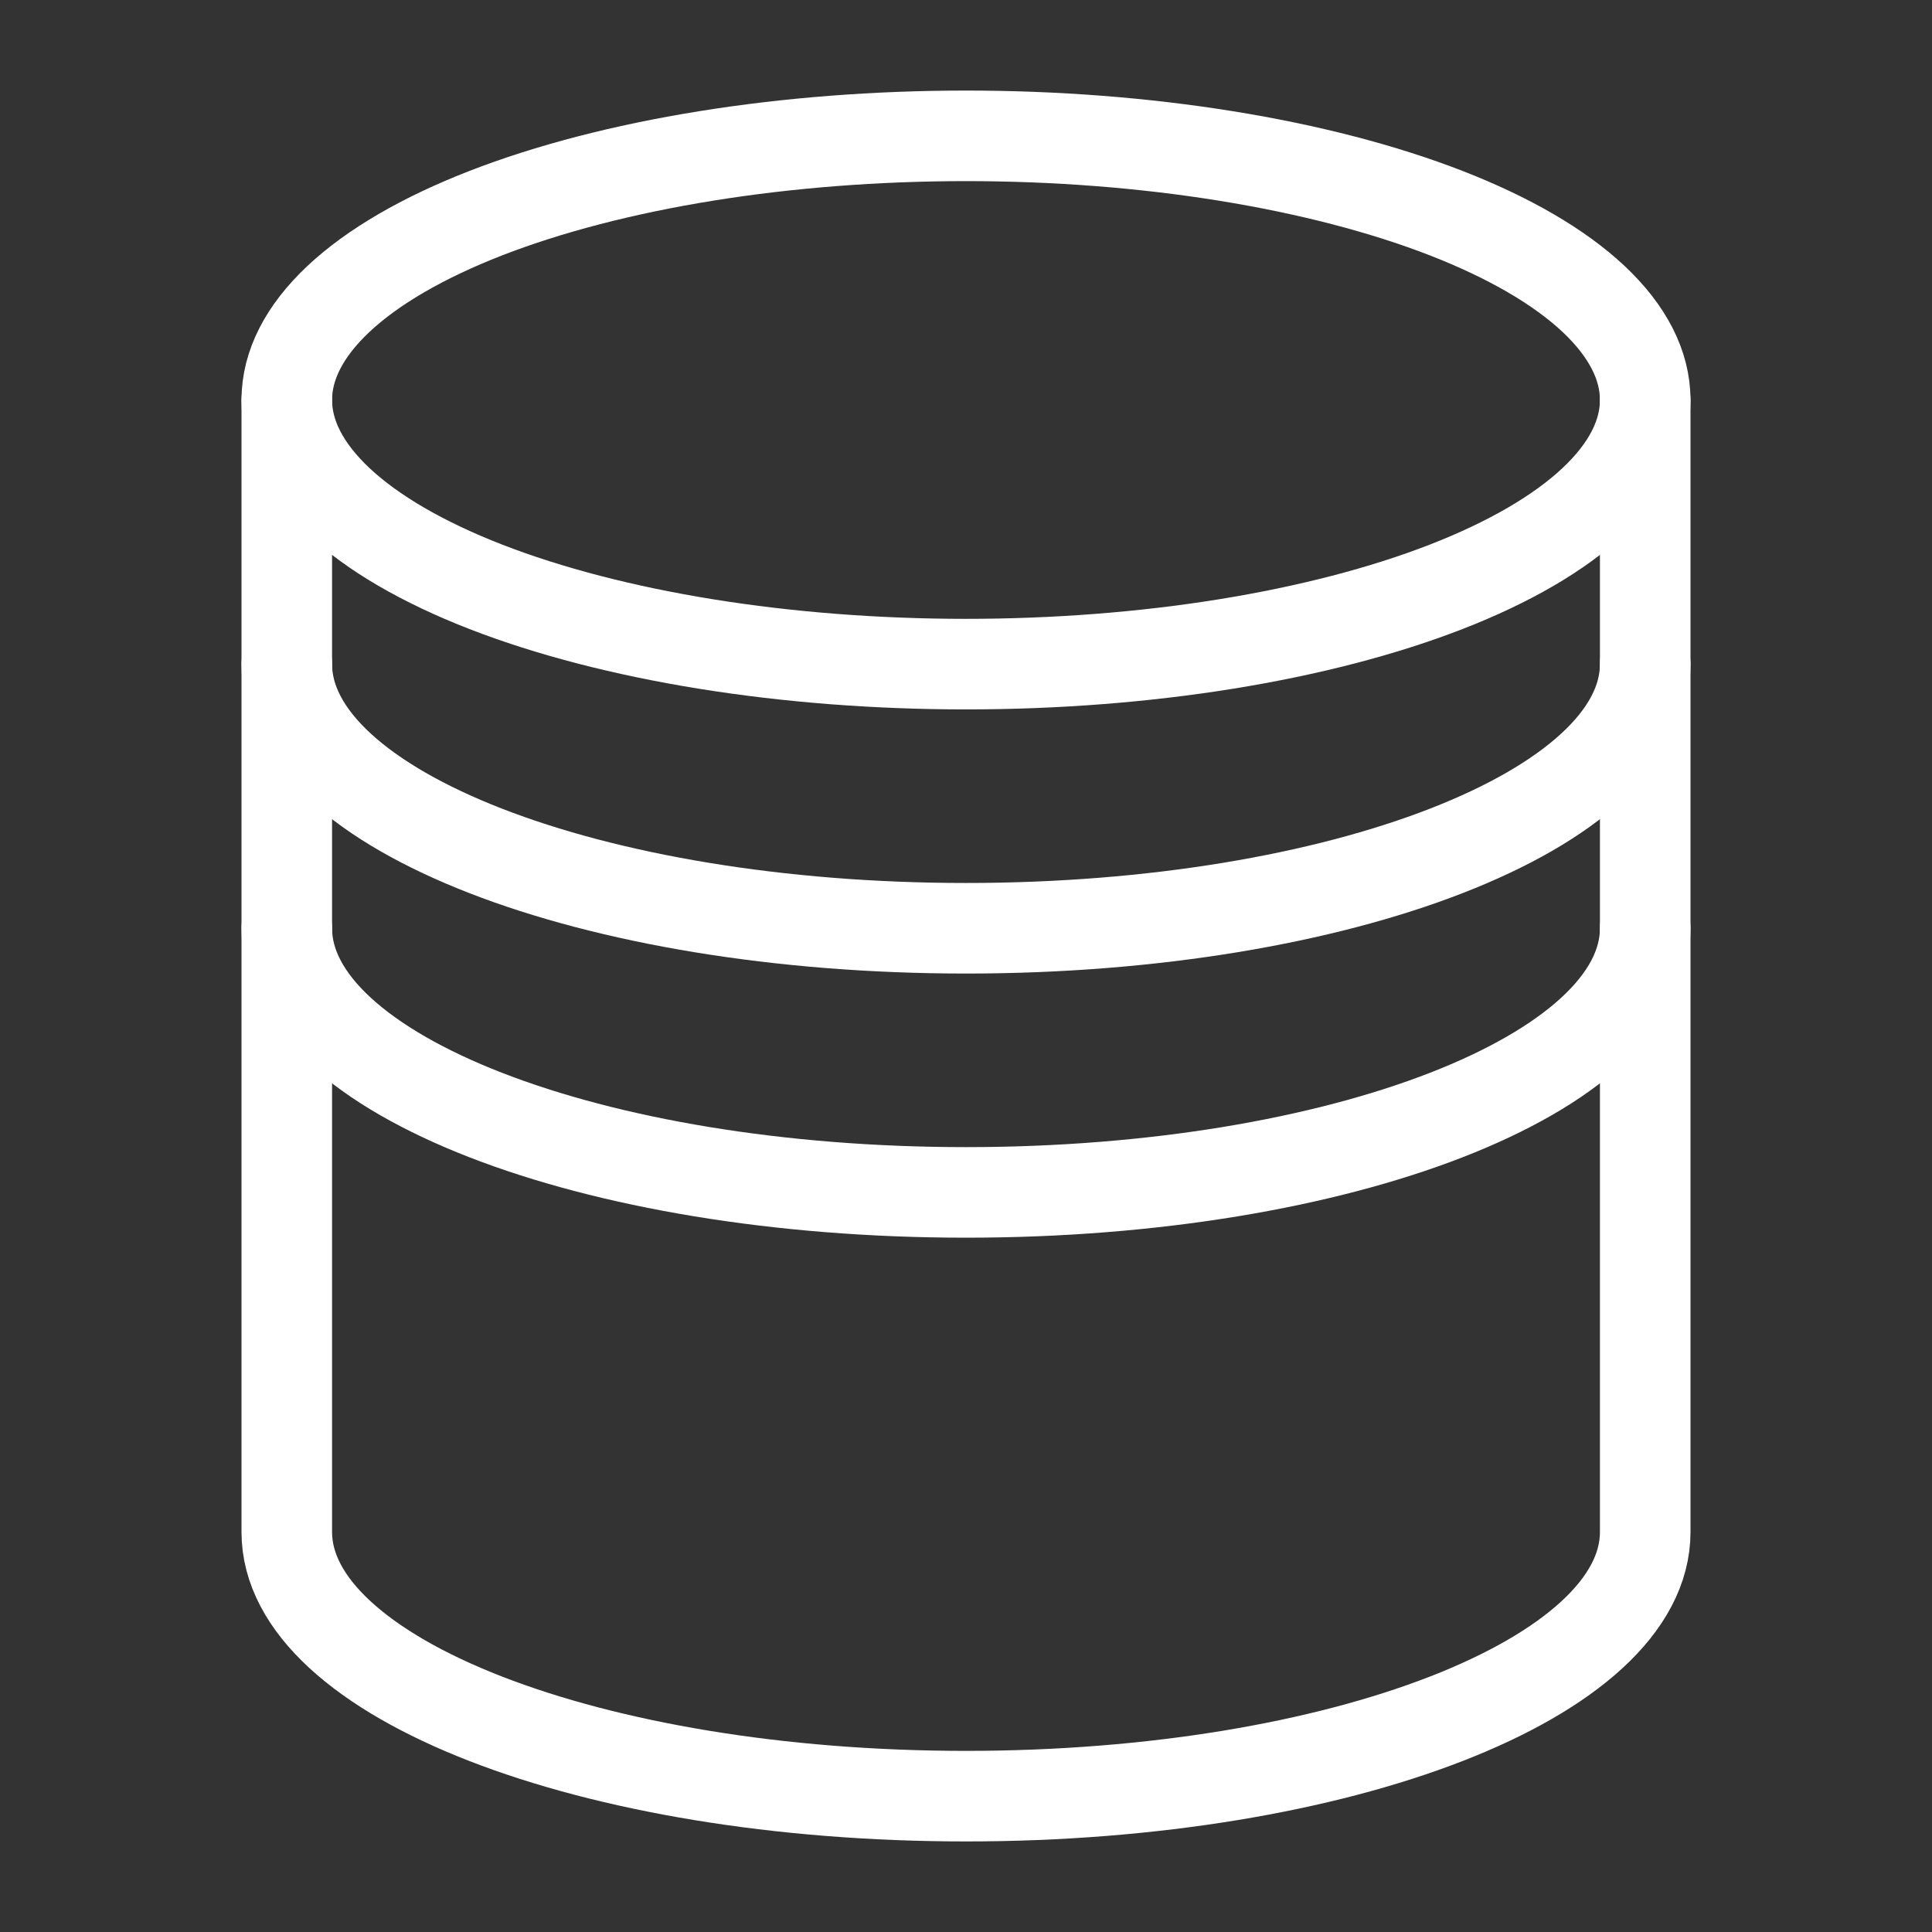 <svg width="32" height="32" viewBox="0 0 32 32" fill="none" xmlns="http://www.w3.org/2000/svg">
<rect x="0" y="0" width="32" height="32" fill="#333333" stroke="none"/>
<path d="M4.75 6.625C4.75 7.2 5.041 7.768 5.606 8.299C6.172 8.83 7 9.312 8.045 9.719C9.09 10.125 10.33 10.447 11.695 10.667C13.06 10.887 14.523 11 16 11C17.477 11 18.94 10.887 20.305 10.667C21.67 10.447 22.91 10.125 23.955 9.719C25 9.312 25.828 8.83 26.394 8.299C26.959 7.768 27.25 7.2 27.25 6.625C27.25 6.05 26.959 5.482 26.394 4.951C25.828 4.42 25 3.938 23.955 3.531C22.91 3.125 21.67 2.803 20.305 2.583C18.94 2.363 17.477 2.25 16 2.25C14.523 2.25 13.06 2.363 11.695 2.583C10.33 2.803 9.09 3.125 8.045 3.531C7 3.938 6.172 4.42 5.606 4.951C5.041 5.482 4.75 6.05 4.75 6.625Z" stroke="white" stroke-width="1.5" stroke-linecap="round" stroke-linejoin="round"/>
<path d="M4.75 6.625V25.375C4.75 27.791 9.786 29.75 16 29.75C22.214 29.75 27.25 27.791 27.25 25.375V6.625" stroke="white" stroke-width="1.5" stroke-linecap="round" stroke-linejoin="round"/>
<path d="M27.25 11C27.25 13.416 22.214 15.375 16 15.375C9.786 15.375 4.75 13.416 4.75 11" stroke="white" stroke-width="1.5" stroke-linecap="round" stroke-linejoin="round"/>
<path d="M27.25 15.375C27.25 17.791 22.214 19.75 16 19.75C9.786 19.75 4.75 17.791 4.75 15.375" stroke="white" stroke-width="1.5" stroke-linecap="round" stroke-linejoin="round"/>
</svg>
